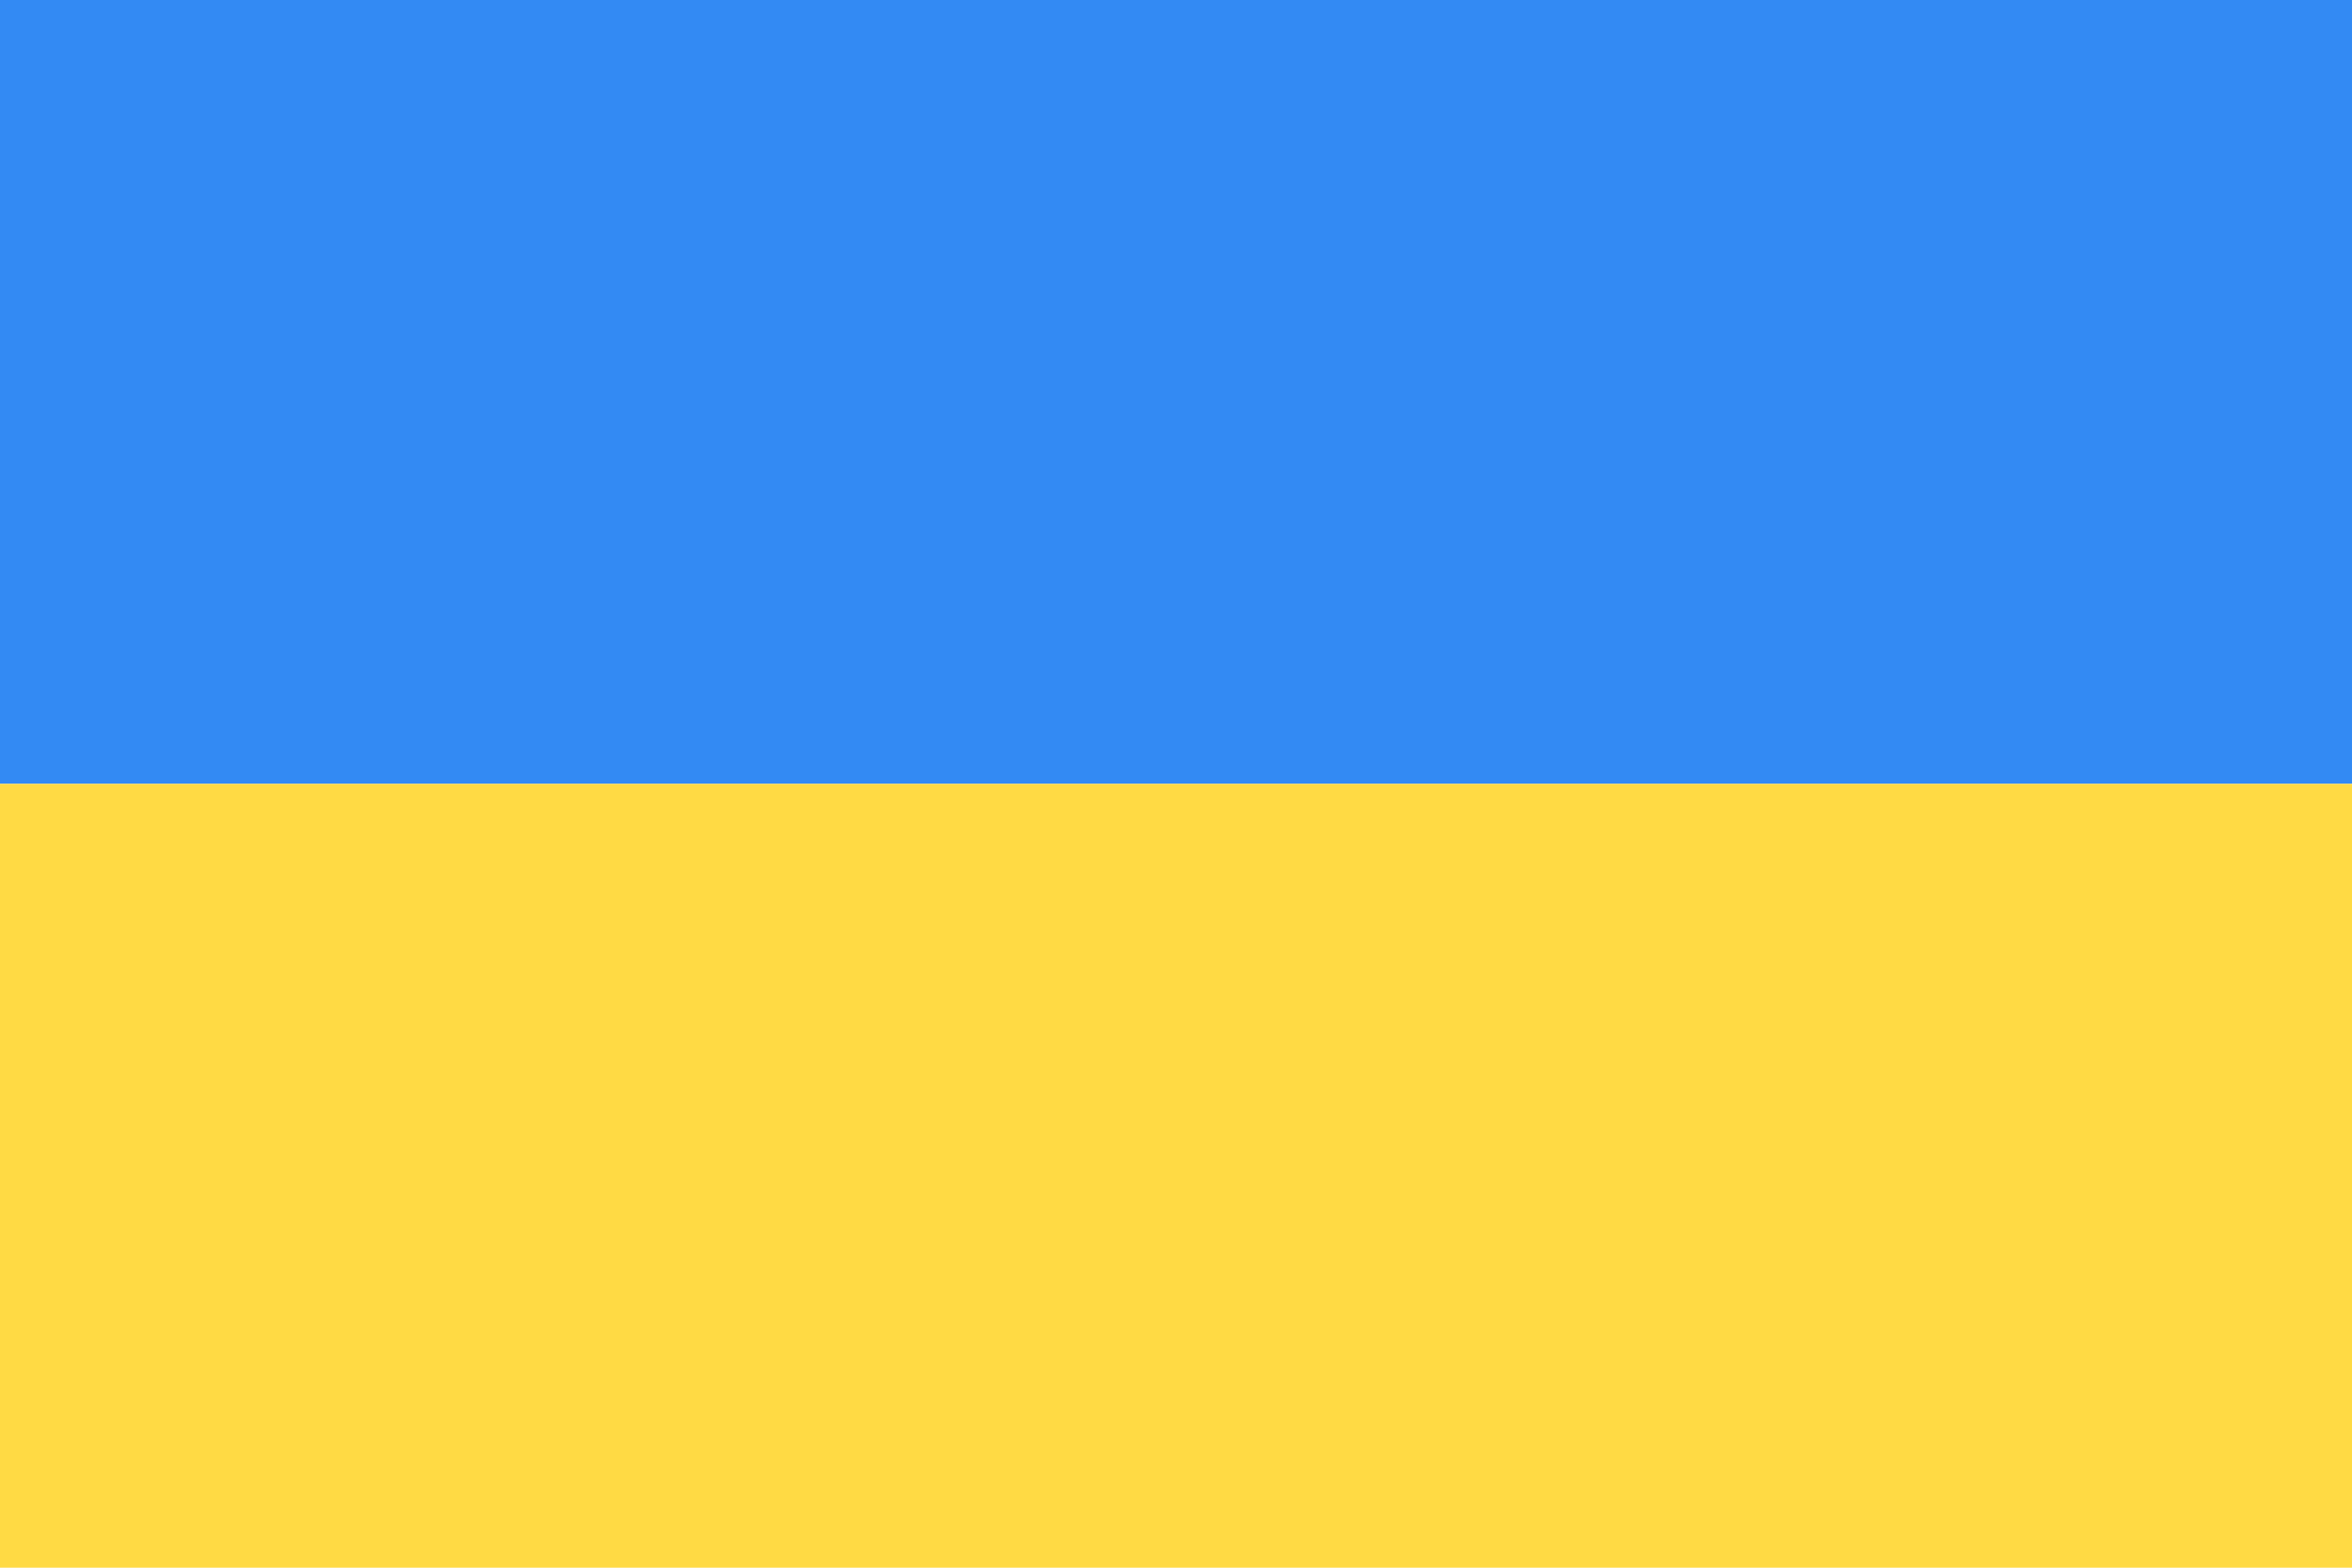 <svg xmlns="http://www.w3.org/2000/svg" fill="none" viewBox="0 0 24 16" height="16" width="24">
<g id="Group 427318555">
<path fill="white" d="M0 0H24V16H0V0Z" id="Vector"></path>
<path fill="#338AF3" d="M0 0H24V8H0V0Z" id="Vector_2"></path>
<path fill="#FFDA44" d="M0 8H24V16H0V8Z" id="Vector_3"></path>
</g>
</svg>
